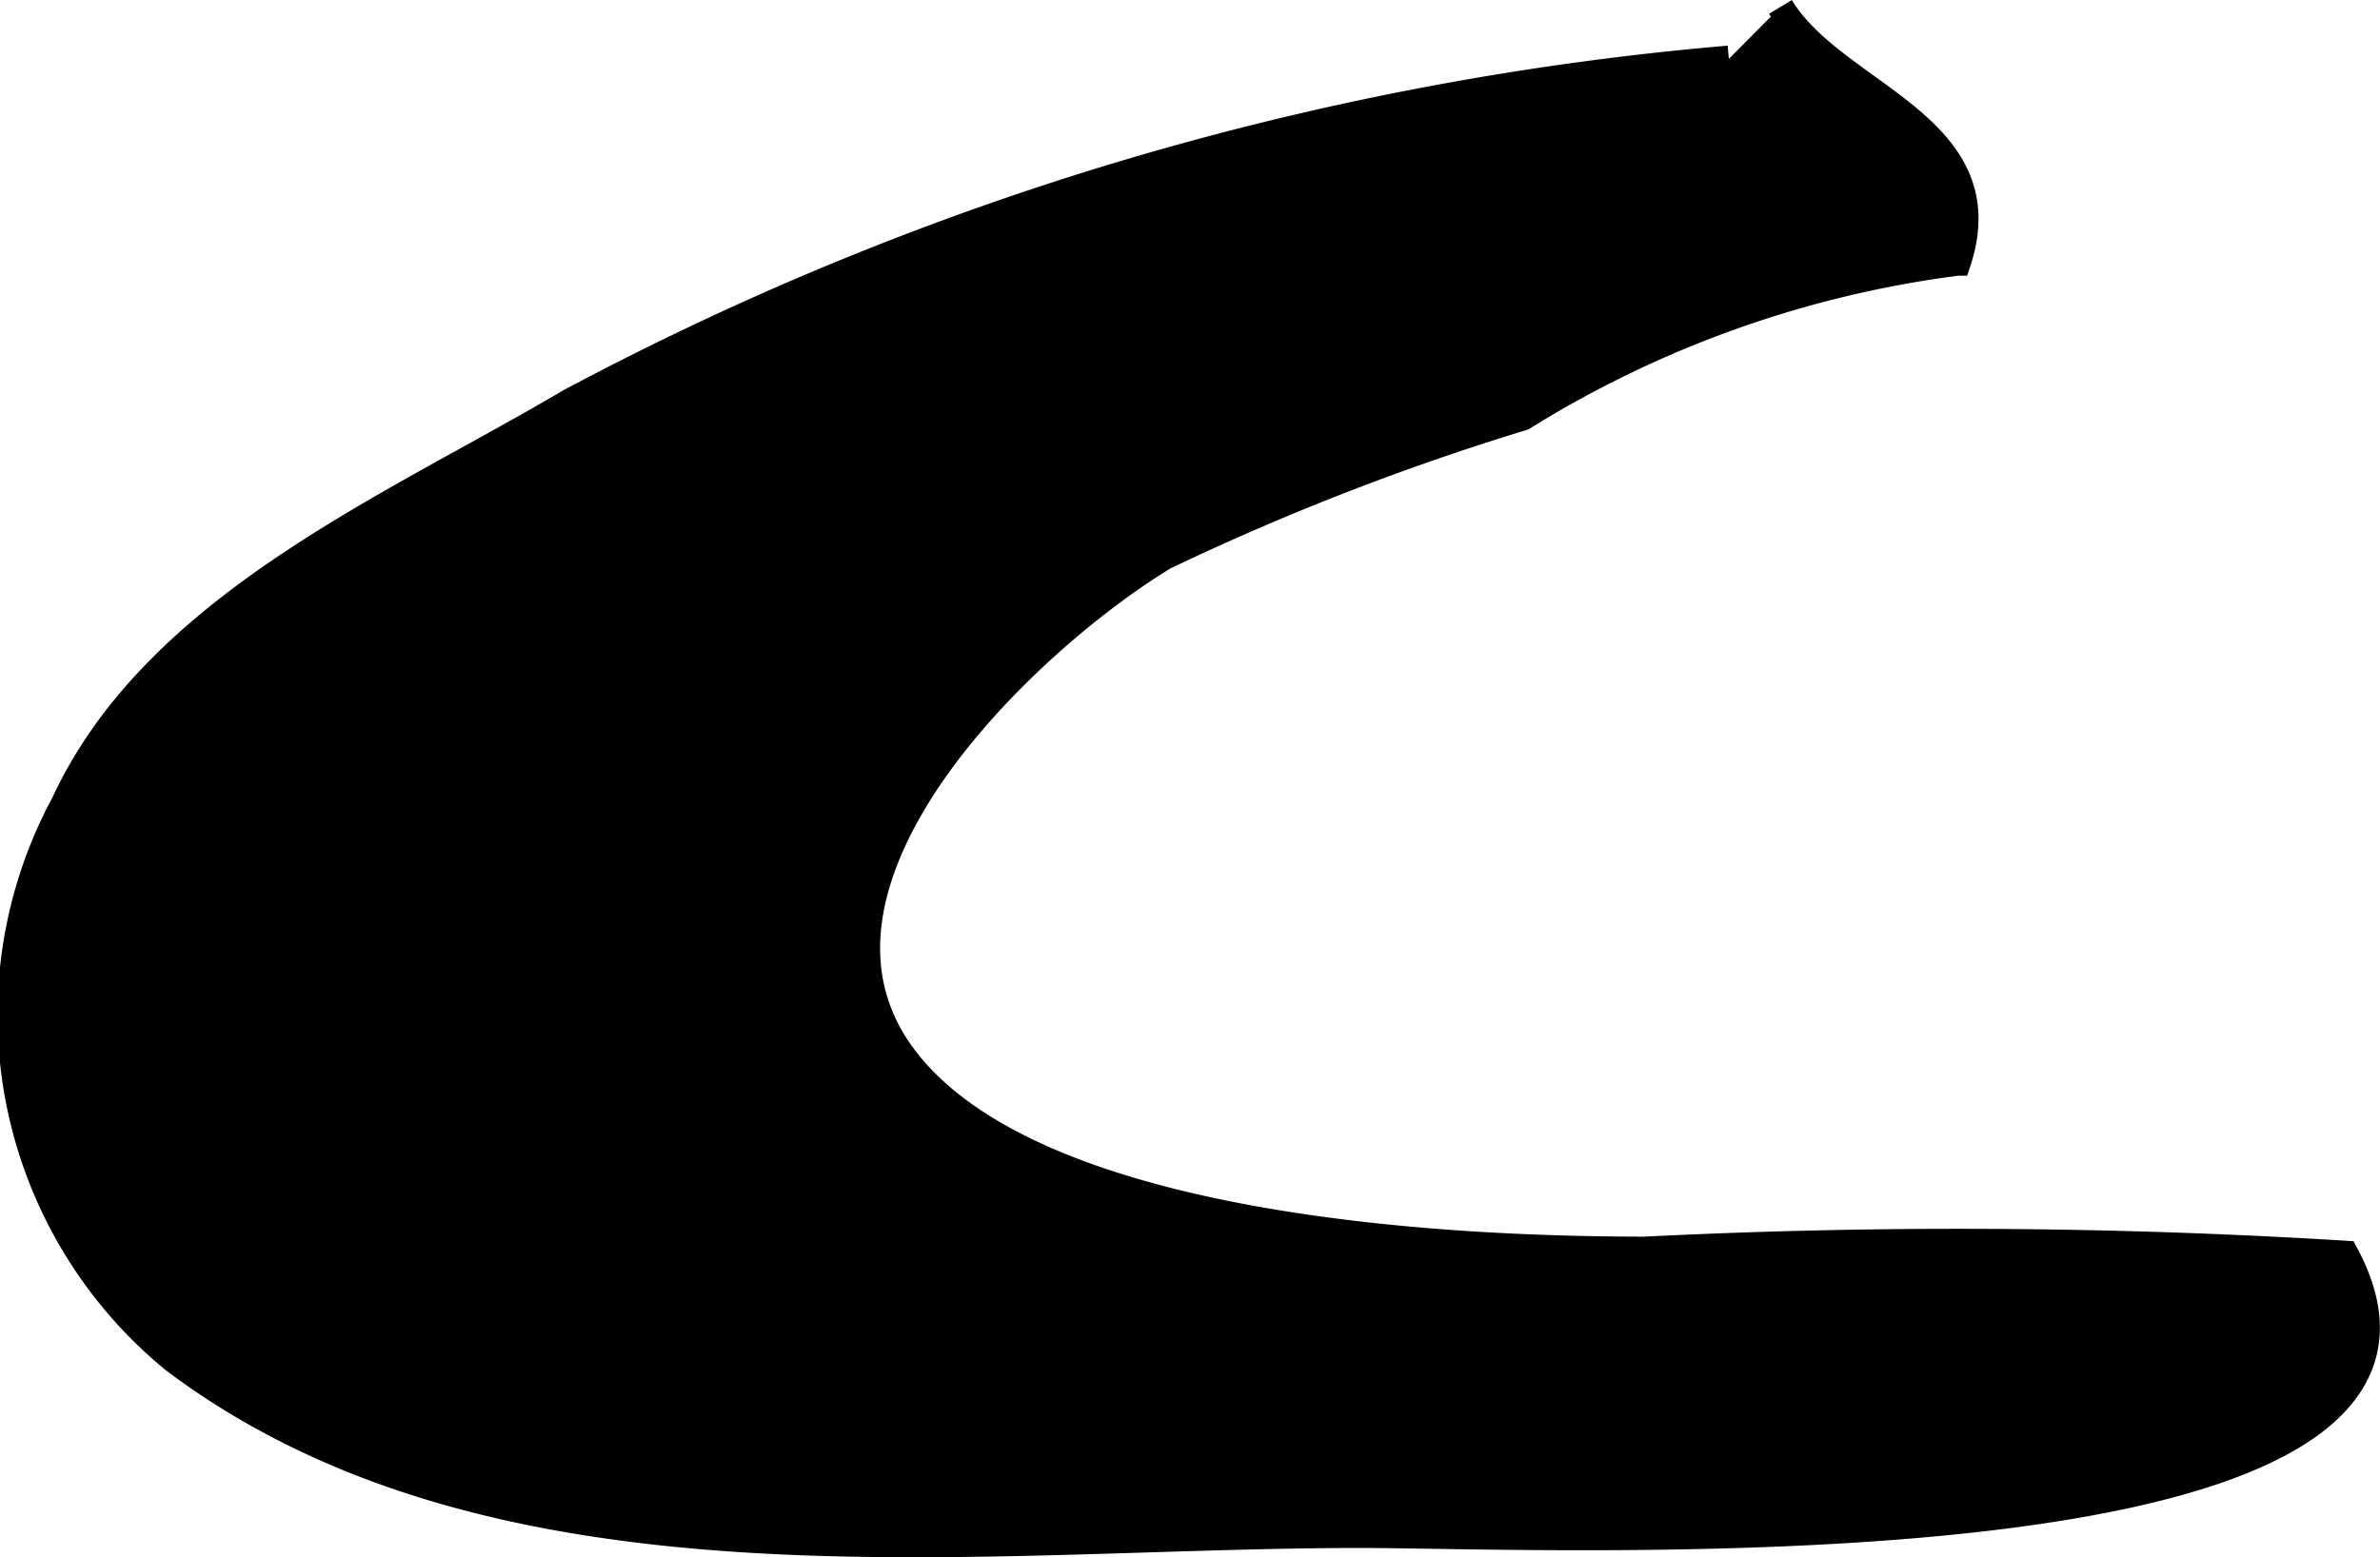<?xml version="1.0" encoding="UTF-8"?>
<svg xmlns="http://www.w3.org/2000/svg"
     version="1.1"
     width="4.731mm"
     height="3.096mm"
     viewBox="0 0 13.409 8.777">
   <defs>
      <style type="text/css"><![CDATA[
      .a {
        stroke: #000;
        stroke-miterlimit: 10;
        stroke-width: 0.15px;
      }
    ]]></style>
   </defs>
   <path class="a"
         d="M10.032.039c.302.502,1.253.668.998,1.44a6.105,6.105,0,0,0-2.45.873,14.416,14.416,0,0,0-2.019.785c-.77.465-2.242,1.848-1.451,2.848.752.953,3.063,1.061,4.158,1.061a35.459,35.459,0,0,1,3.947.023c.99,1.844-4.452,1.582-5.548,1.582-2.19,0-4.854.395-6.688-.986A2.512,2.512,0,0,1,.361,4.529c.518-1.117,1.848-1.672,2.846-2.262A16.947,16.947,0,0,1,9.741.332"/>
</svg>
